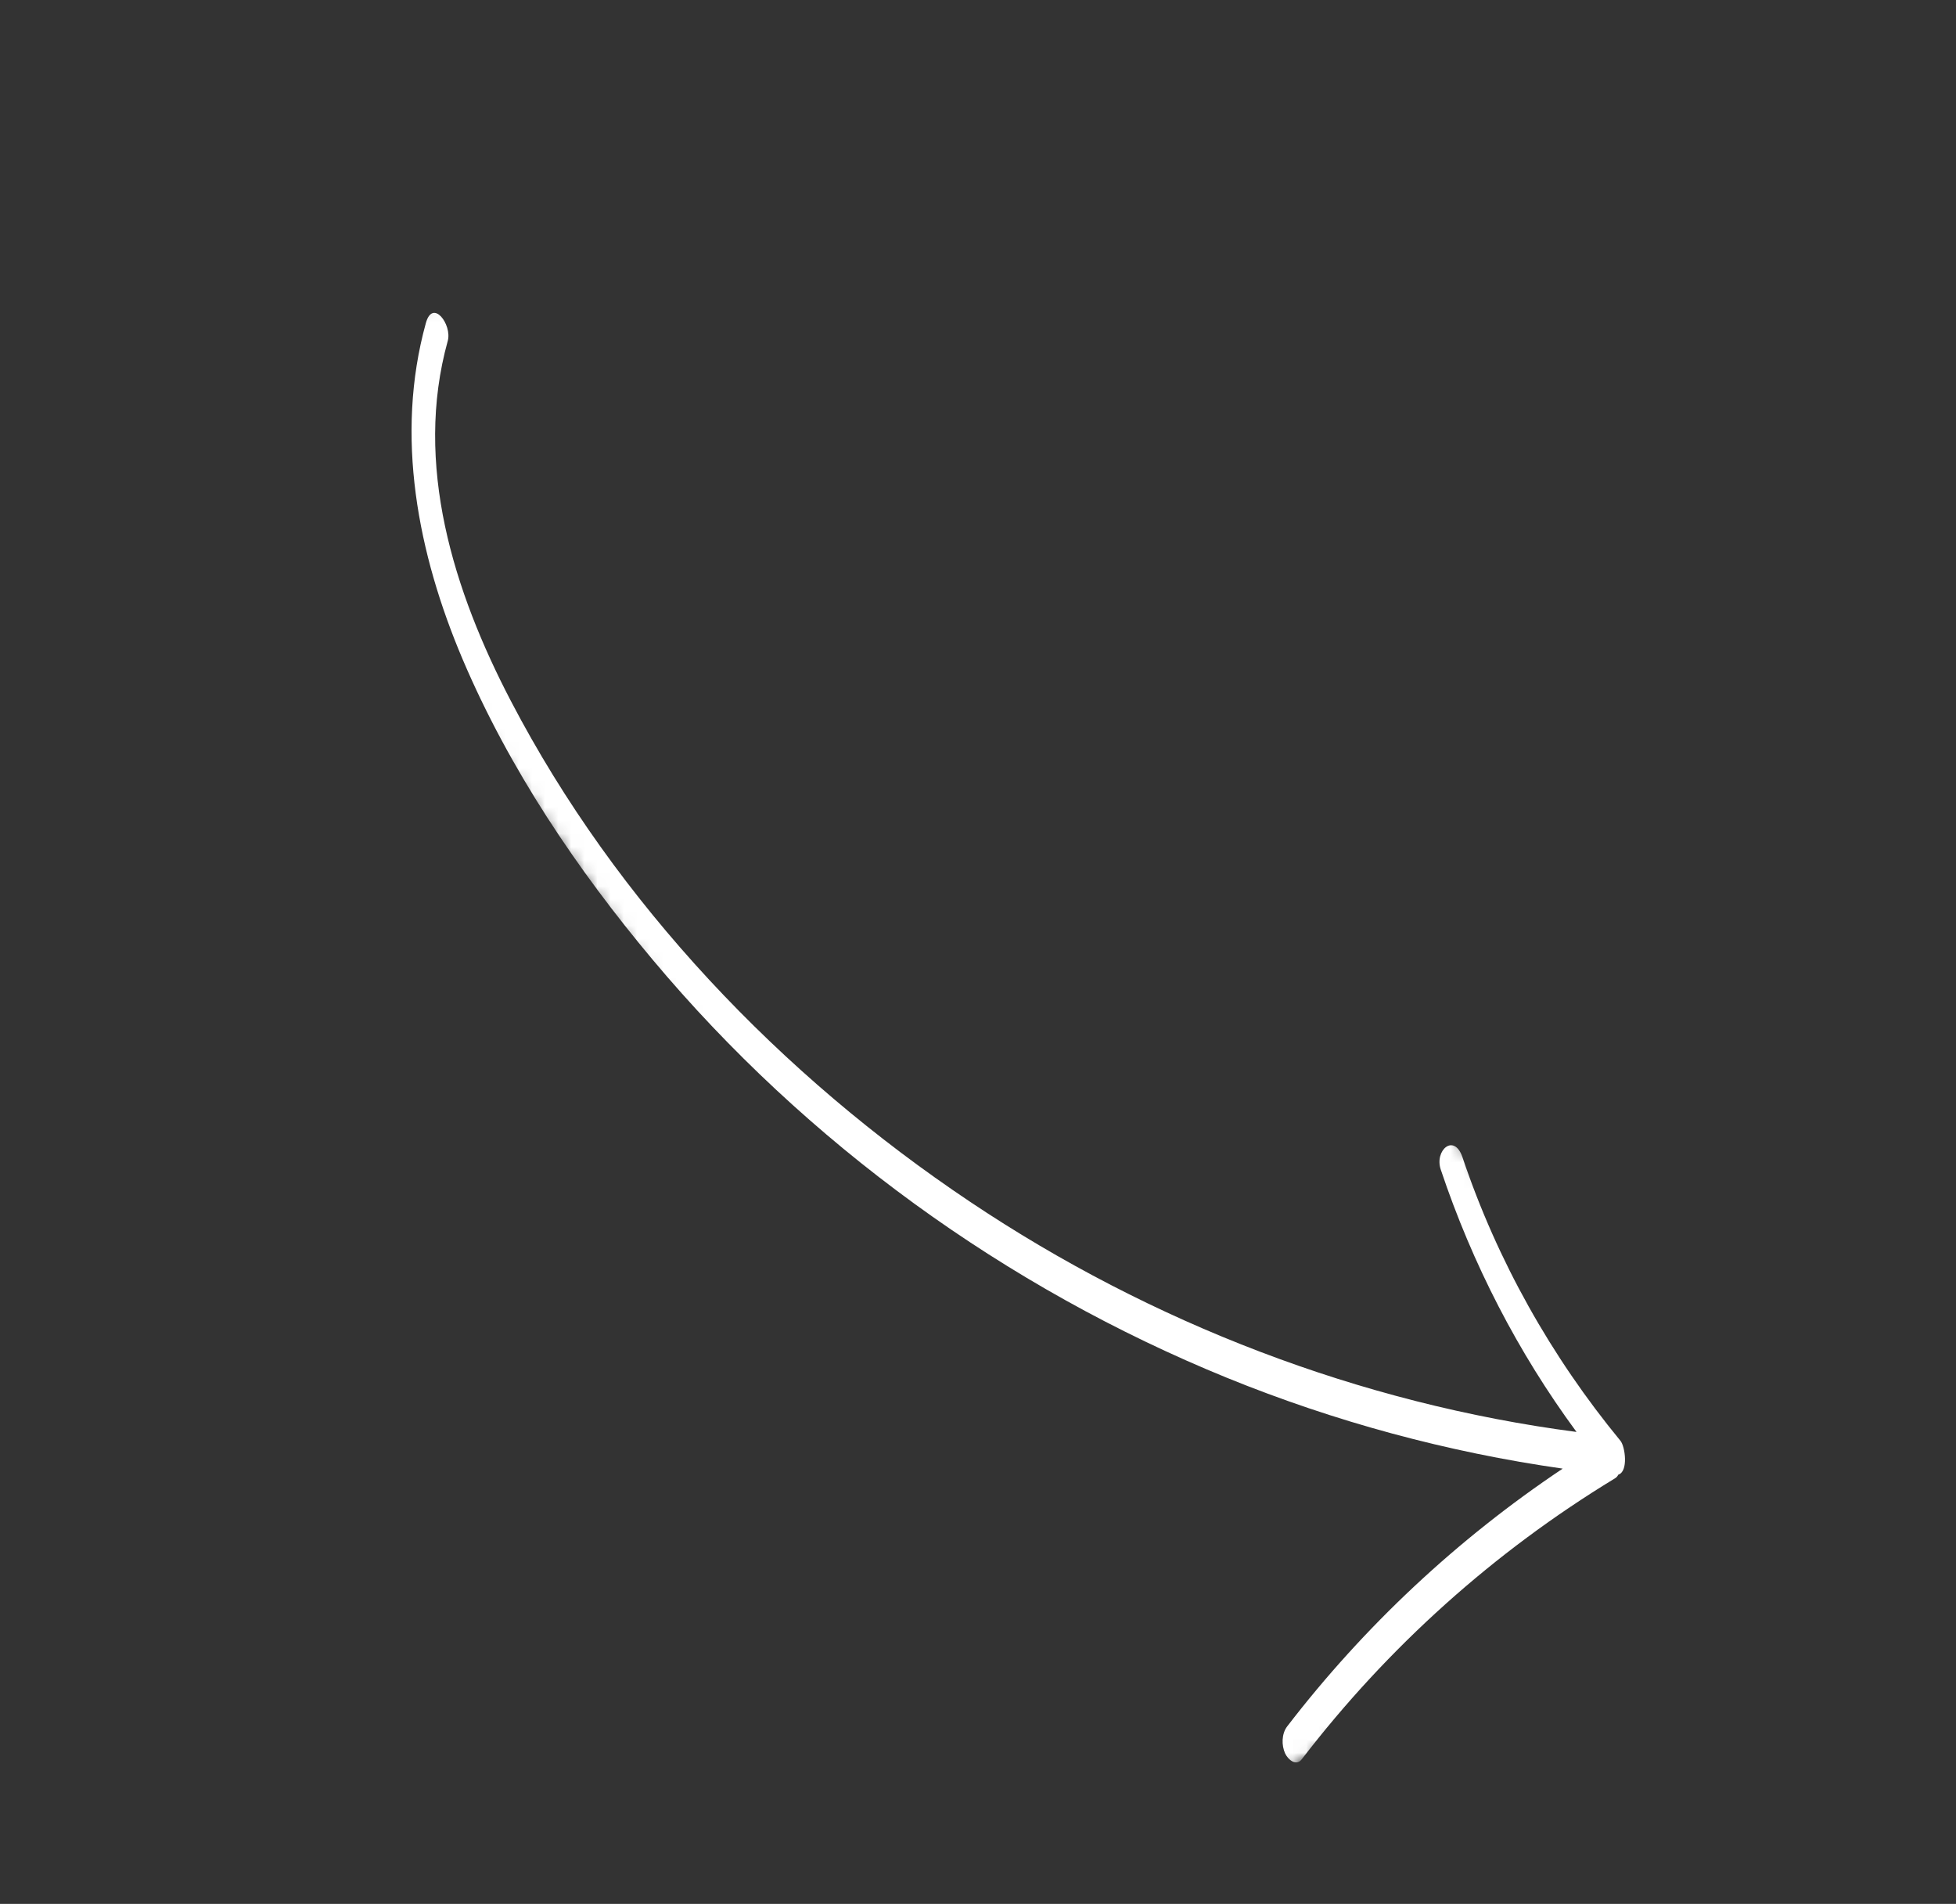 <?xml version="1.0" encoding="UTF-8"?> <svg xmlns="http://www.w3.org/2000/svg" width="149" height="145" viewBox="0 0 149 145" fill="none"><rect x="0" y="0" width="149" height="145" fill="#333333" stroke="none"/><g clip-path="url(#clip0_10_80)"><mask id="mask0_10_80" style="mask-type:luminance" maskUnits="userSpaceOnUse" x="19" y="6" width="111" height="133"><path d="M19.512 32.015L93.535 138.365L129.559 113.263L55.535 6.912L19.512 32.015Z" fill="white"></path></mask><g mask="url(#mask0_10_80)"><mask id="mask1_10_80" style="mask-type:luminance" maskUnits="userSpaceOnUse" x="19" y="6" width="111" height="133"><path d="M19.872 31.674L93.895 138.024L129.919 112.922L55.895 6.571L19.872 31.674Z" fill="white"></path></mask><g mask="url(#mask1_10_80)"><path d="M109.76 89.099C112.162 96.263 115.628 102.996 120.093 109.056C103.621 106.901 87.7 100.77 73.912 91.537C59.523 81.915 46.959 68.8 38.921 53.395C34.56 45.044 31.5 35.358 34.107 25.968C34.452 24.73 32.967 22.713 32.442 24.599C30.065 33.188 31.827 42.186 35.253 50.238C38.783 58.53 43.945 66.208 49.723 73.097C61.429 87.067 76.598 98.058 93.461 104.931C101.672 108.273 110.275 110.601 119.04 111.849C111.026 117.204 103.929 123.837 98.051 131.483C97.622 132.047 97.611 132.923 97.9 133.55C98.116 134.002 98.732 134.55 99.169 133.977C105.735 125.427 113.805 118.187 123.014 112.594C123.124 112.532 123.214 112.434 123.275 112.31C124.056 112.069 123.799 110.17 123.442 109.733C118.164 103.322 114.053 96.014 111.405 88.135C110.773 86.27 109.257 87.605 109.75 89.071L109.76 89.099Z" fill="white"></path></g></g></g><defs><clipPath id="clip0_10_80"><rect width="71" height="136" fill="white" transform="translate(0.451 52.716) rotate(-47.385)"></rect></clipPath></defs></svg> 